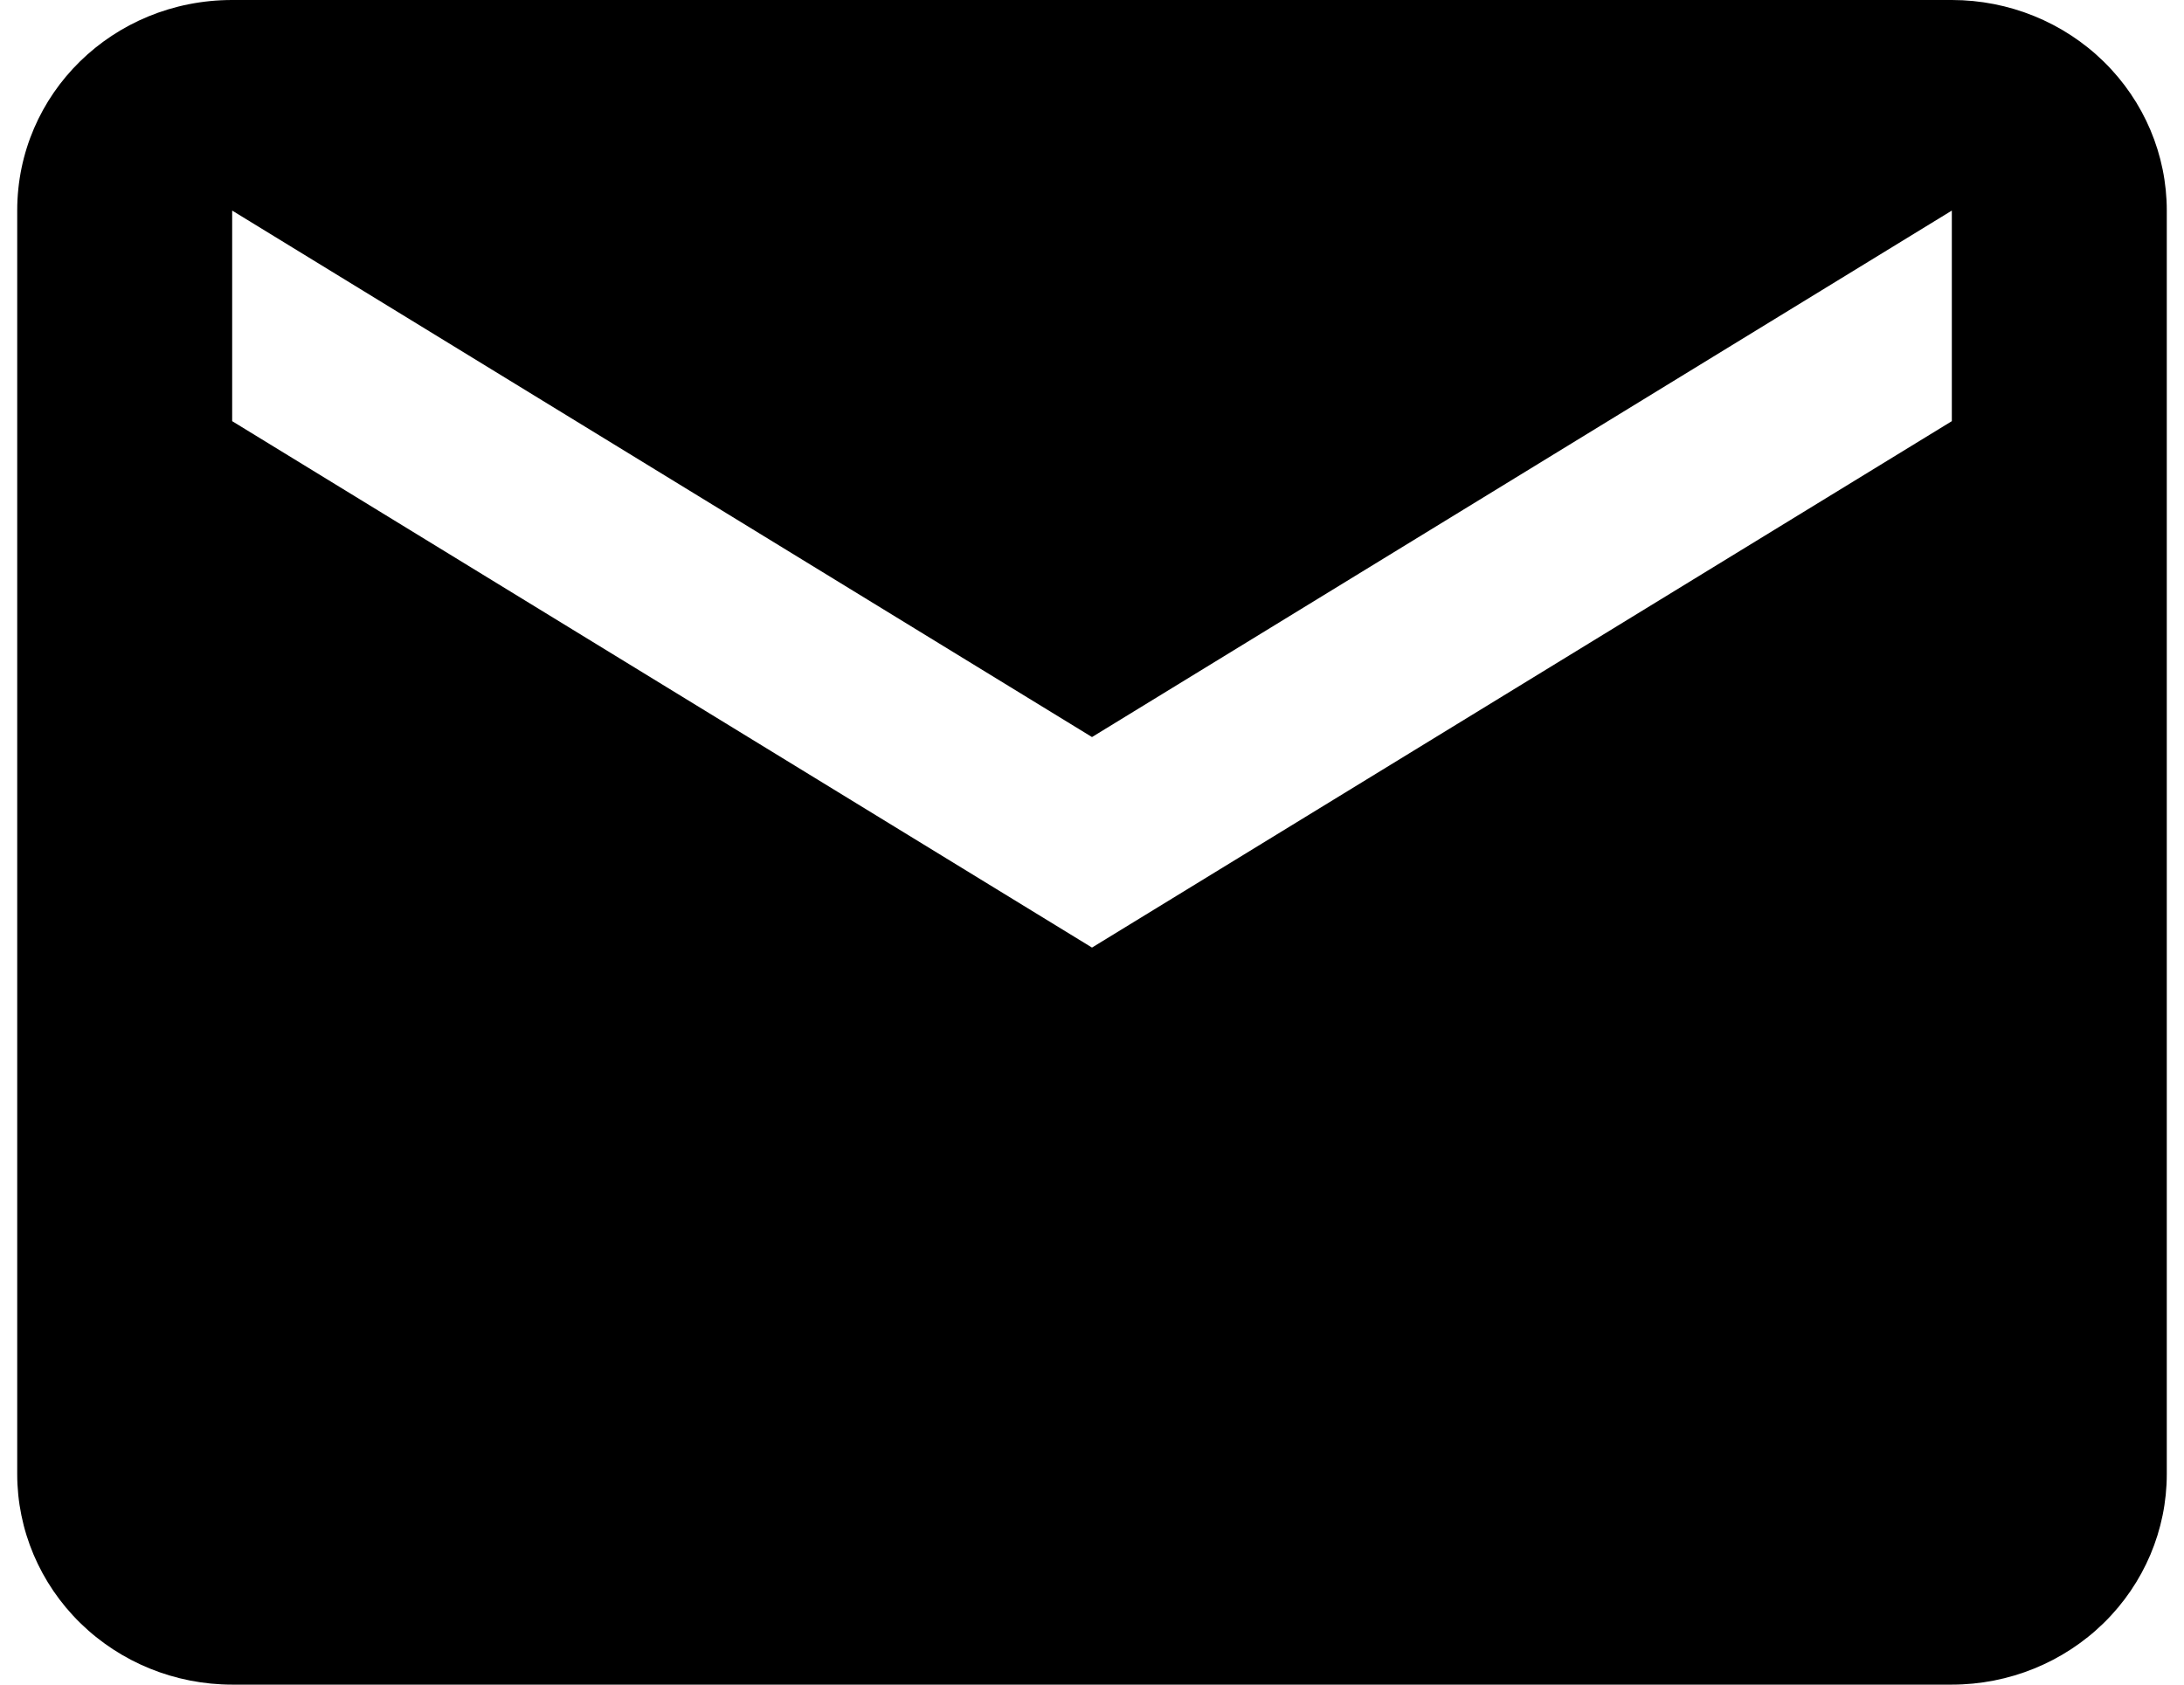 <svg width="35" height="27" viewBox="0 0 37 29" fill="none" xmlns="http://www.w3.org/2000/svg">
<path d="M33.3 7.25L18.5 16.312L3.7 7.25V3.625L18.5 12.688L33.3 3.625M33.3 0H3.7C1.647 0 0 1.613 0 3.625V25.375C0 26.336 0.39 27.258 1.084 27.938C1.778 28.618 2.719 29 3.7 29H33.3C34.281 29 35.222 28.618 35.916 27.938C36.61 27.258 37 26.336 37 25.375V3.625C37 2.664 36.61 1.742 35.916 1.062C35.222 0.382 34.281 0 33.3 0Z" fill="black"/>
</svg>
